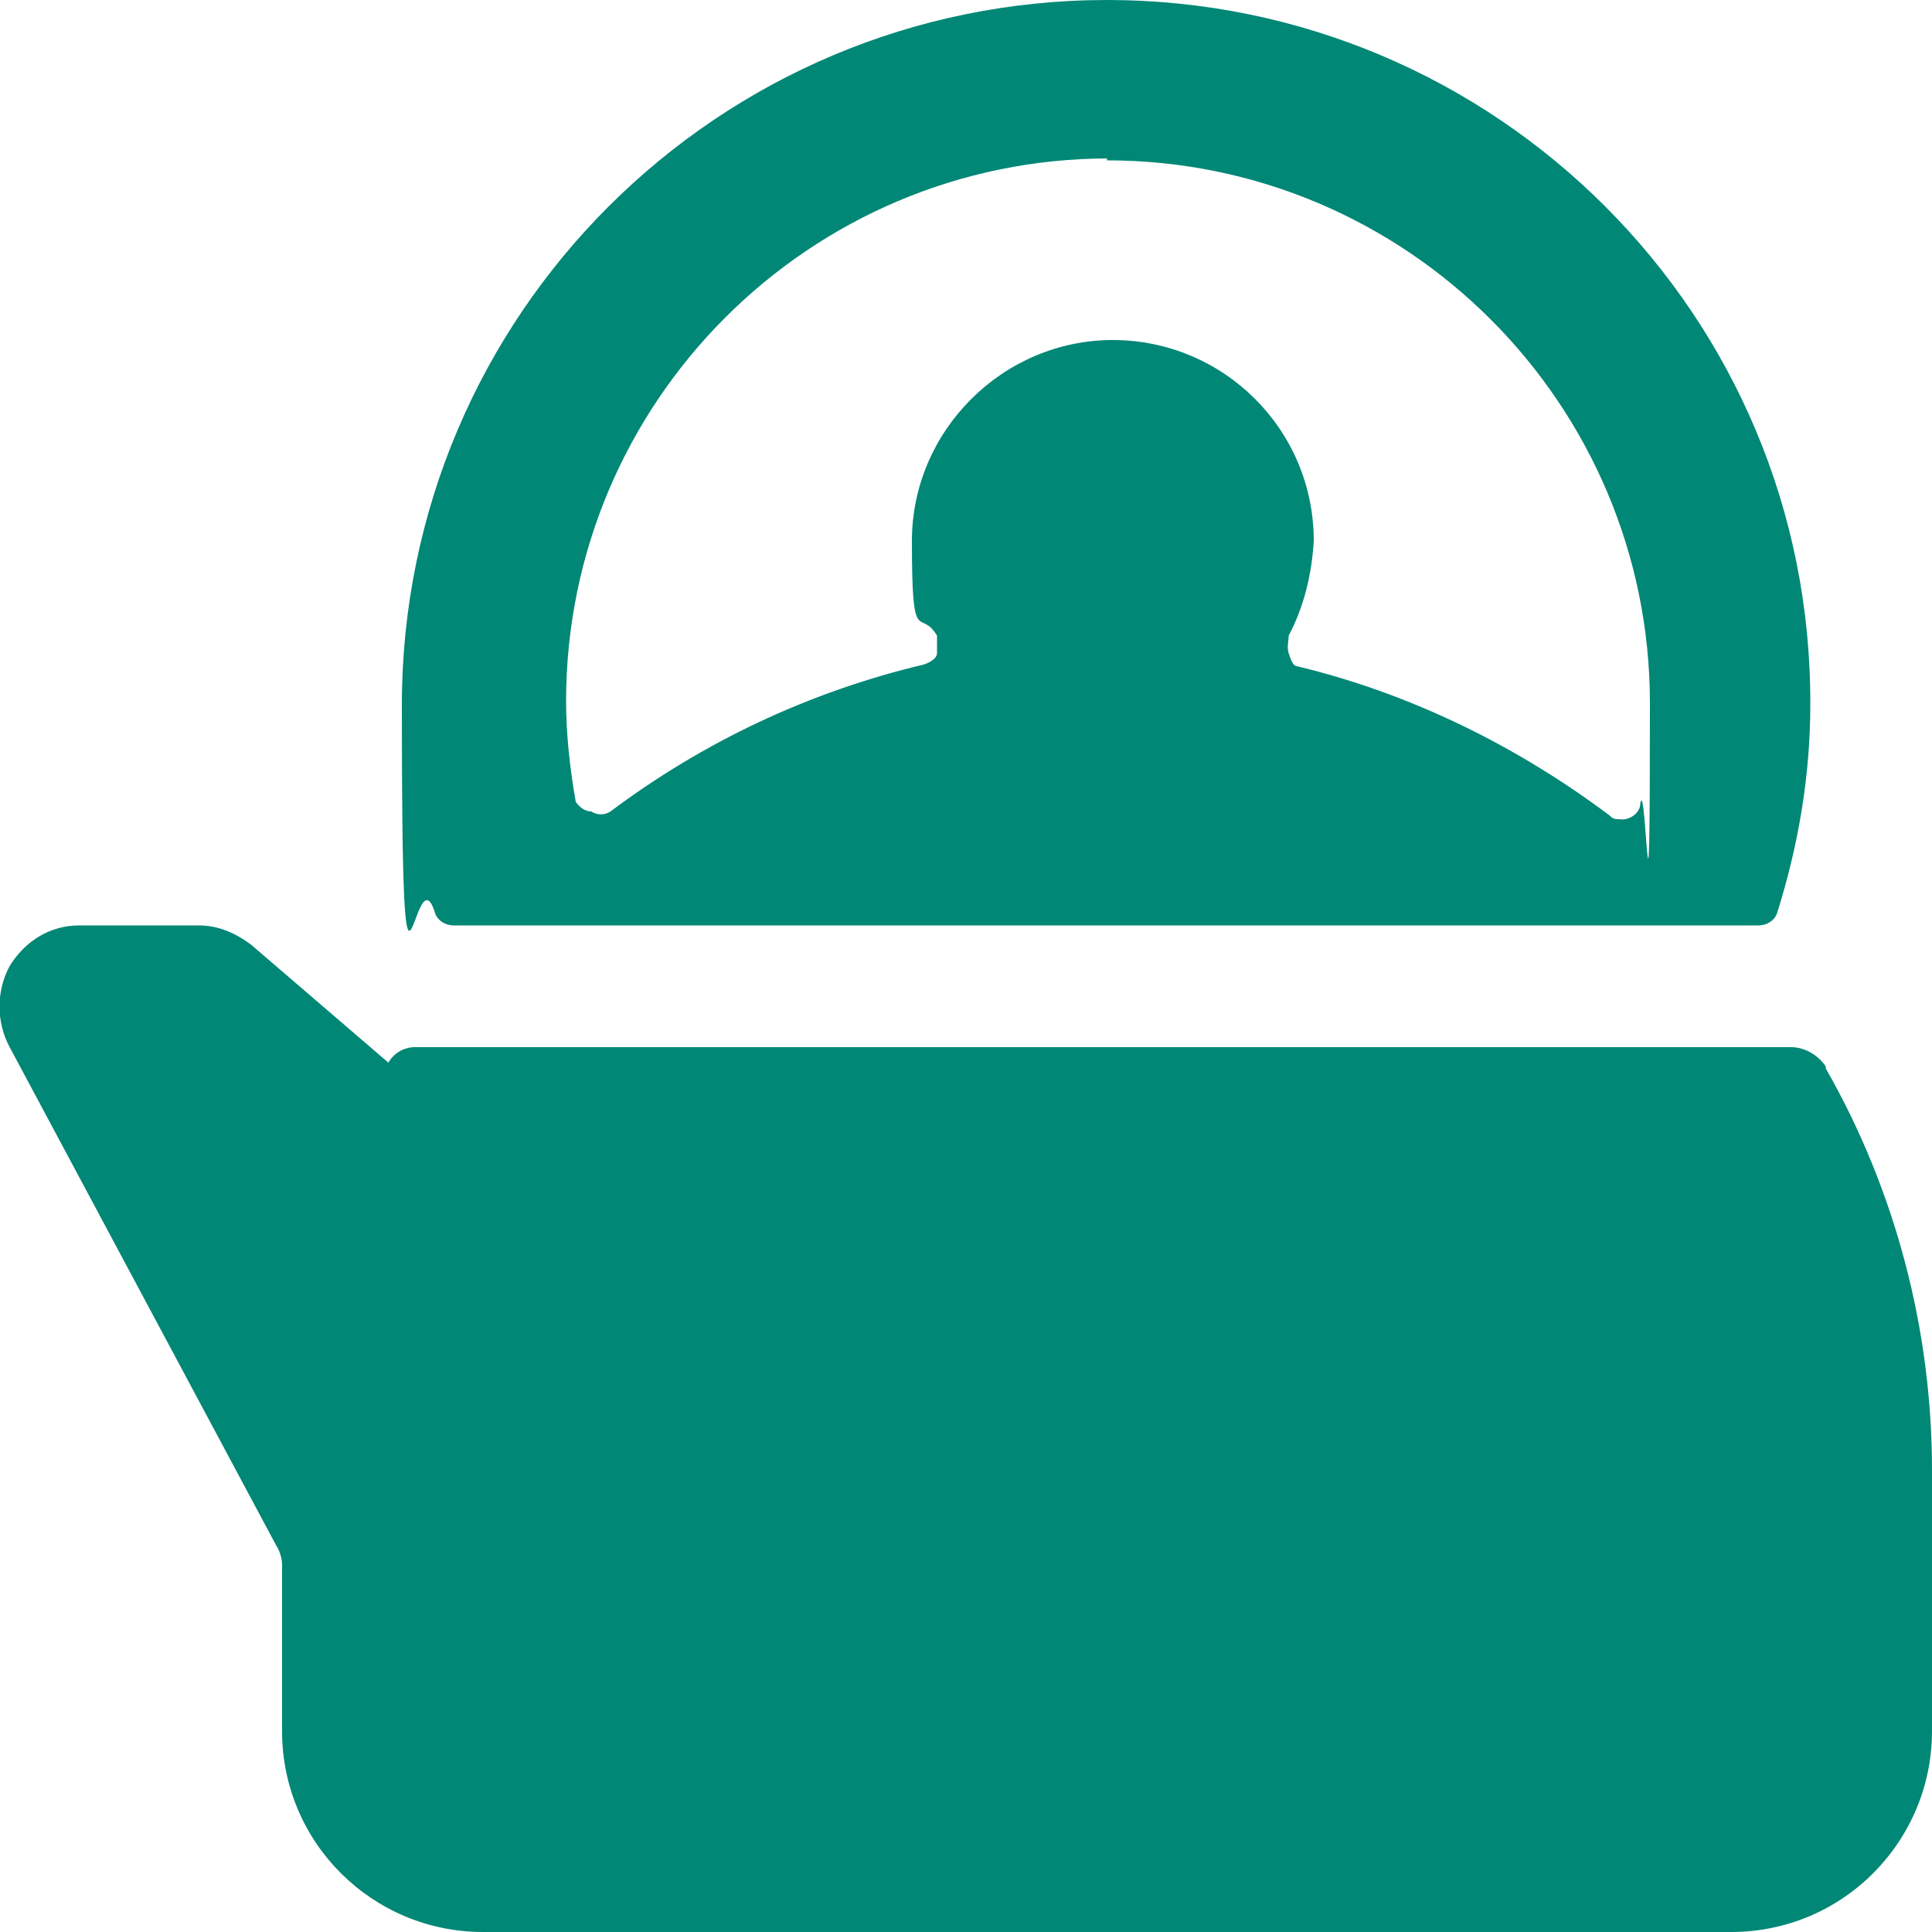 <?xml version="1.0" encoding="UTF-8"?>
<svg xmlns="http://www.w3.org/2000/svg" version="1.1" viewBox="0 0 100 100">
  <defs>
    <style>
      .cls-1 {
        fill: #008776;
      }
    </style>
  </defs>
  <!-- Generator: Adobe Illustrator 28.7.1, SVG Export Plug-In . SVG Version: 1.2.0 Build 142)  -->
  <g>
    <g id="Livello_1">
      <g id="Tea-Kettle--Streamline-Ultimate.svg">
        <g>
          <path class="cls-1" d="M91,47.9c.5,0,.9-.3,1-.7,1.1-3.5,1.7-7.1,1.7-10.7.1-20.2-16.3-36.5-36.4-36.5S20.8,16.3,20.8,36.5s.6,7.3,1.7,10.7c.1.4.5.7,1,.7h67.6,0ZM57.3,8.3c15.5,0,28.1,12.6,28.1,28.1s-.2,3.5-.5,5.2c0,.5-.6.9-1.1.8-.2,0-.3,0-.5-.2-4.8-3.6-10.3-6.3-16.1-7.7-.3,0-.4-.4-.5-.7s0-.6,0-.9c.8-1.5,1.2-3.2,1.3-4.9,0-5.8-4.7-10.4-10.4-10.4s-10.4,4.7-10.4,10.4.4,3.4,1.3,4.9c0,.3,0,.6,0,.9,0,.3-.4.5-.7.6-5.9,1.4-11.4,4-16.2,7.6-.3.2-.7.2-1,0-.3,0-.6-.2-.8-.5-.3-1.7-.5-3.5-.5-5.2,0-15.5,12.6-28.1,28.1-28.1h-.1Z"/>
          <path class="cls-1" d="M94.5,55.2c-.4-.6-1.1-1-1.8-1H21.5c-.6,0-1.1.3-1.4.8l-7.1-6.1c-.8-.6-1.7-1-2.7-1h-6.2c-1.5,0-2.8.8-3.6,2.1-.7,1.3-.7,2.9,0,4.2l13.8,25.8c.2.3.3.7.3,1v8.6c0,5.8,4.7,10.4,10.4,10.4h64.6c5.8,0,10.4-4.7,10.4-10.4v-13.5c0-7.3-1.9-14.5-5.5-20.8h0Z"/>
        </g>
      </g>
    </g>
  </g>
</svg>